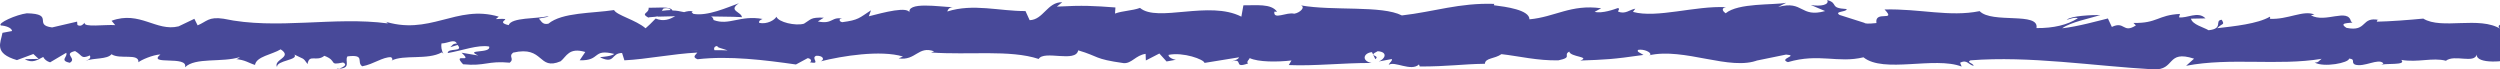 <svg width="360" height="10" viewBox="0 0 360 10" fill="none" xmlns="http://www.w3.org/2000/svg">
<path d="M48.525 9.897C50.747 9.917 49.569 8.78 50.038 8.118C52.69 7.797 51.266 8.966 52.167 9.545C53.822 9.245 55.092 8.19 56.329 8.232C56.422 8.418 56.662 8.49 56.38 8.728C58.131 7.818 61.578 8.687 63.617 7.539C63.77 7.642 63.845 7.735 63.884 7.828C63.554 7.249 63.503 6.67 63.572 6.256C64.569 6.236 65.422 5.533 65.794 6.277C65.184 6.256 65.133 6.556 64.848 6.794L65.893 6.474C66.833 7.549 64.47 6.846 64.47 7.642C66.506 7.291 68.878 6.401 70.437 6.701C70.764 7.756 66.791 7.053 68.872 7.994L66.458 7.59C68.302 9.255 64.992 7.477 66.686 9.255C69.86 9.566 70.238 8.718 73.406 9.028C74.121 8.438 73.172 8.159 73.884 7.58C78.385 6.525 77.427 10.227 80.737 8.821C81.592 8.118 81.926 6.784 84.283 7.487L83.478 8.676C86.553 8.79 85.232 6.96 88.454 7.766C87.88 8.232 86.037 8.159 86.502 8.304C88.589 9.245 87.976 7.632 89.58 7.632L89.913 8.687C93.186 8.521 96.793 7.756 100.417 7.57C100.216 7.88 99.595 8.211 100.444 8.532C105.015 8.004 110.204 8.656 114.615 9.286L116.3 8.376C116.69 8.387 117.026 8.79 116.603 8.966C118.321 9.307 116.693 8.387 117.519 8.035C118.498 7.973 118.81 8.563 118.191 8.831C121.224 8.056 126.831 7.167 130.026 8.139L129.404 8.407C131.894 8.78 132.212 6.546 134.521 7.394L134.08 7.559C139.479 7.952 145.449 7.125 149.569 8.49C150.352 7.177 154.914 9.08 155.262 7.249C158.346 8.159 157.463 8.48 161.805 9.09C162.965 9.173 163.535 7.952 164.967 7.756L165.003 8.707L166.949 7.704L167.985 8.852L169.331 8.604C168.796 8.552 168.193 8.17 168.274 7.901C170.376 7.466 173.397 8.563 173.448 9.059L178.417 8.252C178.306 8.635 177.475 8.769 176.817 9.018C179.471 8.046 177.3 10.021 179.73 9.131C179.402 8.914 179.907 8.563 179.961 8.366C181.174 8.945 183.931 8.945 185.973 8.707L185.582 9.369C189.27 9.535 193.354 9.049 197.492 9.069C196.008 8.759 196.348 7.622 197.561 7.508L198.047 8.521C198.831 7.901 196.78 8.139 198.39 7.373C199.936 7.487 199.429 8.521 198.543 8.852L200.423 8.501C200.534 8.8 200.092 8.966 199.978 9.348C200.75 8.718 203.221 10.362 204.335 9.276L204.44 9.576C208.575 9.576 210.452 9.235 213.821 9.183C213.888 8.314 215.206 8.501 216.209 7.797C218.683 8.077 221.434 8.759 224.416 8.687C226.512 8.252 225.028 7.952 225.971 7.425C226.124 8.221 229.106 8.149 227.56 8.718C231.139 8.583 232.133 8.563 236.661 7.911C236.169 7.59 235.616 7.446 235.905 7.177C236.727 7.042 237.775 7.508 237.655 7.89L237.439 7.973C242.523 6.784 249.171 10.29 253.219 8.635L252.991 8.718L257.189 7.859C259.12 7.994 256.03 8.459 257.459 8.945C261.988 7.622 264.612 9.142 268.342 8.252C271.228 10.6 278.585 8.087 282.479 9.586L282.254 9.038C283.26 8.501 283.473 9.359 284.215 9.483C284.11 9.059 283.122 8.987 283.747 8.687C292.278 8.025 301.353 9.493 310.097 9.99C313.295 10.134 311.911 7.135 315.944 8.449L314.8 9.473C321.253 8.242 327.997 9.514 334.315 8.47C333.94 8.707 333.928 9.018 333.312 9.007C334.646 9.752 338.249 9.049 338.27 8.438C339.255 8.511 338.498 8.987 339.105 9.297C340.444 9.731 342.465 8.345 343.177 9.09C343.297 9.214 342.801 9.328 342.555 9.39C343.429 9.028 346.621 9.483 345.783 8.625C348.156 9.038 350.321 8.242 352.213 8.749C353.447 7.787 356.272 9.214 356.663 7.849C356.492 9.255 360.819 8.976 362.32 8.325C361.819 8.749 363.624 8.769 363.035 9.348C364.747 9.328 366.314 9.069 366.017 8.345C369.17 10.021 372.353 6.991 374.128 9.142C379.211 8.387 383.914 7.88 388.487 7.549C388.322 8.945 383.434 7.684 383.629 9.152C387.968 8.573 390.469 7.373 394.769 7.715C395.884 7.911 394.136 8.325 393.76 8.563C398.094 7.983 402.142 8.687 405.997 7.932C405.985 8.066 405.571 8.201 405.177 8.314C405.937 8.273 406.946 8.521 406.859 7.88L406.117 8.056C404.904 7.135 409.135 6.132 409.27 5.636C407.979 7.456 413.078 6.091 411.03 8.397C411.532 8.273 412.159 7.973 412.042 7.549C412.784 7.673 413.021 7.921 412.267 8.407C414.991 8.066 414.021 7.384 416.489 7.404C416.48 7.715 415.982 7.828 415.727 8.19C416.976 7.59 418.231 6.991 420.315 7.249C420.189 7.435 420.432 7.673 419.811 7.673C423.39 7.58 425.912 6.07 429.837 6.649C428.678 7.983 431.173 7.094 431.381 8.252L433.492 7.911L432.645 7.353C434.495 7.373 436.128 6.525 437.72 6.908L436.344 7.384L439.81 7.167L437.849 6.732C439.72 6.132 437.648 5.264 440.11 5.584C439.609 5.698 441.96 5.595 442.924 6.277H442.918C443.834 5.905 444.773 5.522 446.143 5.812C446.497 6.184 445.858 7.094 446.089 7.342C446.993 6.37 450.422 7.073 451.563 6.039C451.182 6.277 451.161 6.887 451.287 7.011L452.044 6.225C452.899 6.474 453.025 6.598 452.887 7.084C455.464 7.229 452.068 5.615 455.128 6.246C454.887 6.308 455.001 6.432 454.503 6.546C457.575 6.877 460.44 6.05 463.262 6.432C464.094 7.601 460.797 6.722 461.749 7.704C465.818 7.497 470.178 6.308 474.115 6.577L473.382 6.453C473.929 4.809 476.316 7.27 478.307 6.494C477.82 6.618 477.667 7.404 477.799 7.229C480.496 7.497 483.316 6.825 487.403 6.308L486.895 6.732C488.484 7.104 491.081 6.949 492.799 7.146C493.309 6.722 494.291 6.794 493.694 6.174C498.988 8.583 503.792 4.881 508.492 6.887C507.93 6.887 507.153 7.26 507.6 7.26L511.603 6.867C511.287 6.153 511.077 6.432 510.237 5.874C510.744 5.45 511.873 5.119 512.864 5.119C511.065 5.595 512.879 6.267 513.657 6.67C513.528 6.453 513.792 6.205 513.726 5.988C515.816 7.26 514.077 4.55 516.93 5.408L516.78 5.781C517.849 5.584 518.831 5.088 519.984 5.202C520.461 6.029 518.846 5.584 518.774 6.267C520.392 6.215 521.966 4.695 523.431 5.522C522.744 5.75 521.756 5.76 521.068 5.988C522.662 6.96 522.849 6.711 524.032 6.867L523.915 6.846L526.653 7.291L525.957 7.032C527.981 4.871 530.08 6.639 532.806 5.222C530.155 6.567 532.368 5.998 532.164 6.939C532.86 7.198 533.917 7.487 533.617 7.756C534.905 7.001 535.77 8.356 537.587 7.249C537.668 7.549 538.965 7.28 538.674 8.035C540.349 7.797 538.277 7.508 538.419 7.125C541.001 6.091 544.49 8.376 548.205 6.96C551.409 6.381 552.001 5.357 554.974 4.85C555.977 5.336 554.151 5.957 554.151 5.957C555.769 6.401 556.988 6.319 558.514 5.977C558.205 6.246 558.523 6.463 558.988 6.805C560.214 6.722 559.808 5.708 561.421 6.153C561.144 6.494 560.787 7.032 560.199 7.373C561.64 7.094 563.066 6.525 564.559 6.256C564.955 6.784 563.658 7.053 563.132 7.404C564.811 7.166 567.481 6.929 568 6.091L566.922 5.791C567.535 5.75 567.237 6.505 566.784 6.66C565.345 7.311 564.709 6.37 564.628 6.07L565.691 5.874C564.598 4.095 561.418 6.163 559.277 6.06L560.168 4.767L557.973 5.843C557.508 5.512 557.187 4.788 558.244 4.592C556.709 3.95 556.883 5.047 555.565 4.343C555.421 4.23 555.484 4.168 555.619 4.116L554.121 4.498C554.415 4.23 553.871 3.588 554.793 3.775C552.103 3.03 550.451 4.747 549.439 3.775L549.664 3.692C545.929 4.126 549.304 4.643 546.502 5.75L544.617 3.413L544.25 4.364C543.866 4.333 543.103 4.261 543.244 3.878C541.809 4.529 543.487 4.292 542.656 4.902C540.8 4.043 537.542 5.305 537.124 3.795C536.458 4.519 538.899 4.354 536.917 4.85C536.353 3.226 534.629 5.129 532.935 4.385C533.455 3.547 535.061 3.992 533.365 3.247C532.344 4.664 530.065 2.937 528.635 3.206C528.569 4.333 525.527 3.671 523.131 4.054C523.284 3.671 518.618 3.433 516.386 3.03L516.452 2.844C516.02 3.981 513.72 3.764 512.044 4.002C512.11 3.32 512.411 3.051 513.32 2.74H511.744C511.372 3.113 510.882 3.299 509.858 3.433L510.254 2.585C508.158 2.637 506.032 3.588 503.336 3.02C503.183 3.816 505.48 5.233 502.63 5.76C502.525 5.326 502.42 4.592 503.165 4.416C502.921 4.467 502.294 4.778 501.801 4.592L502.939 3.868C501.711 3.547 502.297 4.467 501.315 4.405C501.333 3.795 500.588 3.971 500.729 3.485C500.979 3.423 501.585 3.744 501.964 3.495C500.855 3.382 499.516 3.02 499.075 2.554C499.171 2.906 499.075 3.382 498.264 3.454C496.168 3.495 497.546 2.72 496.324 2.399C495.817 2.823 494.477 2.378 494.444 3.299C493.832 3.299 493.718 2.865 493.48 2.616C492.396 3.02 488.411 2.73 489.634 3.702L489.913 3.764C489.862 3.785 489.799 3.785 489.736 3.806C486.18 4.716 482.349 3.289 478.82 3.681L478.826 3.371C476.718 3.723 474.139 3.578 472.634 4.24C472.013 4.24 471.163 3.681 471.43 3.32C469.821 3.547 469.64 3.899 467.313 3.392C468.932 2.854 466.755 2.916 468.974 2.999C466.881 2.73 466.406 2.244 464.16 3.082C464.926 2.296 462.584 2.089 461.59 2.327L463.055 2.885C461.938 2.999 460.959 2.927 459.965 2.865L460.503 1.83C456.221 0.579 452.782 3.971 449.521 1.861C448.389 2.585 451.845 2.368 450.833 3.216C448.863 3.082 446.812 1.593 446.194 1.593C443.497 1.024 443.677 3.102 440.855 2.709C441.215 3.082 441.557 4.064 439.446 4.405C437.477 4.271 437.023 2.865 438.269 2.565C438.741 2.534 438.969 2.647 438.951 2.771C439.588 2.637 440.422 2.482 439.642 2.079L439.386 2.451C438.407 2.079 435.696 2.11 436.332 1.51C434.843 1.861 435.696 2.11 436.798 2.306C434.269 1.768 432.849 2.285 430.246 1.934C430.66 2.141 431.041 2.565 430.63 2.565C426.813 2.11 428.948 3.268 426.363 3.423C424.894 2.865 426.888 2.079 424.285 2.554C422.696 2.172 423.948 1.582 424.579 1.282C422.207 1.996 420.147 0.817 418.793 0.682L420.042 0.383C419.294 0.558 418.681 0.558 418.06 0.548L418.775 1.282C418.042 1.158 417.42 1.148 417.435 0.848C416.678 1.334 418.015 2.068 416.513 2.73C415.534 2.358 413.534 3.133 413.198 2.151C416.273 2.482 412.859 1.169 415.462 1.013C414.961 1.127 414.348 1.127 413.613 0.993C413.501 0.879 413.718 0.786 413.916 0.734C410.973 -0.134 412.565 1.841 409.514 1.82C409.901 1.272 408.808 0.776 408.309 0.889C409.538 0.9 408.898 1.81 407.769 2.234C405.814 1.81 405.643 2.554 404.619 2.503L405.787 2.709C405.391 3.257 404.412 3.185 403.048 3.361C402.931 2.937 404.286 3.071 403.799 2.875C402.286 3.847 400.379 1.872 398.268 2.523C397.289 2.151 398.172 1.489 397.316 1.231C394.95 1.944 394.754 0.476 392.268 1.065C392.986 1.81 393.109 1.624 391.358 2.347L395.445 1.83L392.821 2.906C394.055 2.916 395.424 2.441 396.163 2.565C394.914 3.164 395.043 2.989 395.631 3.599C393.944 2.492 392.286 4.25 390.334 3.495L390.394 1.665C387.46 0.848 385.181 2.606 381.374 2.141L382.599 2.461C382.088 3.185 380.247 2.565 379.013 2.854C379.127 2.244 378.356 2.017 377.83 1.634C377.893 2.089 375.043 1.593 374.695 2.813L372.995 2.006C369.921 1.675 369.485 3.754 366.53 3.547C367.422 2.885 366.077 2.451 368.059 1.975C367.071 1.975 366.185 1.861 366.167 2.285C365.59 1.903 363.428 3.113 362.521 2.534C362.104 2.802 361.969 3.444 360.861 3.392C360.741 3.268 360.864 3.092 360.864 3.092C360.861 3.392 359.128 3.506 360.098 4.178C357.056 2.265 351.6 4.312 348.951 2.678C346.798 2.885 344.201 3.082 342.246 3.123C342.372 2.937 342.252 2.813 342.621 2.885C339.925 2.316 340.964 4.643 337.892 4.012C336.324 3.02 339.522 3.475 338.543 3.102C338.117 1.086 334.838 3.382 332.772 2.203L333.273 2.089C331.694 1.406 329.421 2.854 326.841 2.709C326.841 2.709 326.967 2.534 326.856 2.409C325.09 3.433 321.751 3.775 319.271 4.064C320.043 3.278 320.4 3.65 319.928 2.844C318.817 2.958 320.256 4.126 318.034 4.354C317.313 3.919 315.709 3.547 315.496 2.689L317.592 2.647C316.52 1.541 314.881 2.689 313.776 2.492L313.917 2.006C310.707 2.161 310.662 3.382 307.211 3.299L307.569 3.661C305.683 4.871 305.989 2.978 304.106 3.878L303.536 2.658C302.293 2.958 299.179 3.837 296.947 4.074C298.212 3.164 300.821 2.699 302.437 2.161C301.202 2.161 298.245 2.254 297.602 2.854C298.1 2.74 298.725 2.441 299.215 2.627C297.701 3.588 295.71 4.064 293.254 4.043C293.689 1.665 286.849 3.444 285.065 1.603C280.717 2.482 276.441 1.231 271.375 1.365C273.171 3.216 269.897 1.417 270.207 3.32C269.027 3.444 268.576 3.413 268.471 3.289L264.895 2.151C264.048 1.603 266.018 1.737 265.91 1.303C263.327 1.158 264.826 0.496 263.117 0C263.468 0.683 262.219 0.972 260.748 0.714L262.82 1.593C259.21 2.606 259.7 1.23278e-06 256.06 1.003L257.21 0.403C255.342 0.755 250.322 0.393 248.493 1.913C248.162 1.696 247.727 1.179 248.547 1.034C244.085 0.807 238.613 2.658 235.145 1.717L235.484 1.251C234.652 1.386 234.034 2.12 232.992 1.655C233.046 1.458 233.328 1.189 232.941 1.169C232.499 1.324 230.731 1.986 229.626 1.706L230.569 1.189C226.217 0.579 223.89 2.461 220.239 2.782C220.248 1.417 216.824 0.972 215.113 0.755L215.173 0.558C210.104 0.393 206.563 1.686 201.87 2.223C198.957 0.745 192.002 1.603 187.318 0.776C188.033 1.024 187.201 1.841 186.369 1.975C185.27 1.696 183.33 2.927 183.507 1.675L183.898 1.696C183.069 0.465 180.811 0.796 179.048 0.765L178.757 2.399C174.144 0.021 166.673 3.278 164.157 1.138C163.046 1.551 161.664 1.541 160.562 1.954L160.622 1.075C157.538 0.848 155.998 0.745 152.187 0.951L152.965 0.321C150.815 0.269 150.25 2.854 148.268 2.906L147.671 1.593C143.92 1.613 140.125 0.465 136.416 1.655C136.476 1.458 136.587 1.086 137.194 1.034C135.428 1.003 130.365 0.145 131.005 1.944C130.96 0.776 127.134 1.83 125.11 2.347L125.425 1.479C123.717 2.585 123.66 2.885 121.272 3.195C120.708 3.082 120.777 2.503 121.528 2.73C119.642 2.275 120.059 3.547 117.771 3.092L118.624 2.544C116.684 2.482 116.837 2.771 115.771 3.413C114.552 3.764 112.093 3.195 111.804 2.409C111.543 2.885 110.48 3.526 109.336 3.299C109.183 2.999 109.597 2.823 109.807 2.73C106.564 2.141 104.985 3.733 102.754 2.885C102.709 2.596 102.561 2.451 102.378 2.368C104.955 2.389 107.03 2.441 106.835 2.503C106.835 1.706 104.754 1.562 106.408 0.465C104.739 1.065 101.88 2.368 99.85 1.996C99.751 1.923 99.655 1.841 99.583 1.717L99.793 1.624C99.324 1.541 98.904 1.624 98.511 1.748C97.862 1.613 97.451 1.52 96.829 1.51C96.589 0.848 94.442 1.158 93.406 1.117C93.493 1.986 92.132 1.851 93.406 2.565C93.24 2.503 93.601 2.461 94.291 2.42C94.448 2.399 94.631 2.378 94.733 2.327C94.712 2.347 94.688 2.378 94.661 2.399C95.343 2.378 96.231 2.358 97.24 2.337C96.421 2.782 95.565 3.154 94.415 2.668C93.883 3.226 93.294 3.806 92.964 4.074C91.544 2.854 88.805 2.203 88.424 1.448C85.256 1.934 80.959 1.768 78.965 3.413C78.064 3.619 77.929 2.947 77.592 2.689C78.112 2.523 78.731 2.554 79.013 2.316C77.211 2.74 73.674 2.482 73.244 3.619C70.974 3.102 74.52 2.565 71.4 2.751L71.821 2.399C65.683 0.569 61.842 5.326 55.038 2.968C55.509 3.113 55.743 3.175 55.843 3.371C48.083 2.337 39.855 4.343 32.198 2.699C30.021 2.368 29.787 3.102 28.459 3.65L27.988 2.709L25.718 3.795C22.498 4.592 20.141 1.499 16.066 2.989L16.592 3.619C15.126 3.506 11.955 3.992 12.199 3.268C12.048 3.382 11.718 3.93 11.148 3.599L11.102 3.113L7.505 3.95C4.718 3.599 7.94 2.006 3.872 1.913C2.358 2.099 -0.435 3.34 0.133 3.671C0.743 3.692 1.691 3.981 1.74 4.467L0.355 4.726C0.106 6.174 -0.96 7.653 2.436 8.656L4.802 7.777L5.565 8.48L3.574 8.521C4.703 9.183 5.421 8.594 6.223 8.201C6.412 8.573 6.745 8.831 7.214 8.976L9.538 7.601C9.82 8.17 8.496 8.718 10.055 9.038C11.142 8.397 9.009 7.766 10.811 7.353C11.943 8.004 11.613 8.542 12.94 7.983C13.127 8.356 12.844 8.594 12.319 8.759C13.502 8.314 15.448 8.573 16.057 7.808C17.237 8.614 20.051 7.601 19.934 8.966C20.306 8.635 22.018 7.89 23.102 7.839C21.117 9.473 27.168 7.932 26.642 9.69C28.111 8.221 31.949 9.038 34.549 8.221C34.405 8.335 34.117 8.573 33.888 8.501C35.354 8.625 35.777 9.069 36.72 9.348C36.909 8.128 39.188 7.859 40.417 7.104C42.212 8.273 39.327 8.532 39.891 9.659C39.801 8.676 43.008 8.676 42.399 7.859C43.771 8.583 43.582 8.211 44.287 9.224C44.528 7.704 45.567 8.966 46.705 8.035C48.69 8.78 47.215 9.462 49.398 8.997C50.437 9.462 48.495 10 48.495 10L48.525 9.897ZM100.417 7.27V7.291C99.97 7.311 99.589 7.332 99.345 7.342C99.568 7.332 99.877 7.311 100.417 7.28V7.27ZM104.778 7.26C104.246 7.229 103.585 7.218 102.886 7.229C102.733 6.929 102.898 6.618 103.336 6.629C103.099 6.825 104.126 7.001 104.778 7.26ZM95.553 1.22C96.243 1.096 96.475 1.272 96.568 1.448C96.24 1.458 95.862 1.489 95.361 1.551C95.34 1.582 95.3 1.624 95.279 1.655C95.346 1.489 95.421 1.334 95.553 1.22Z" fill="#484999"/>
</svg>
